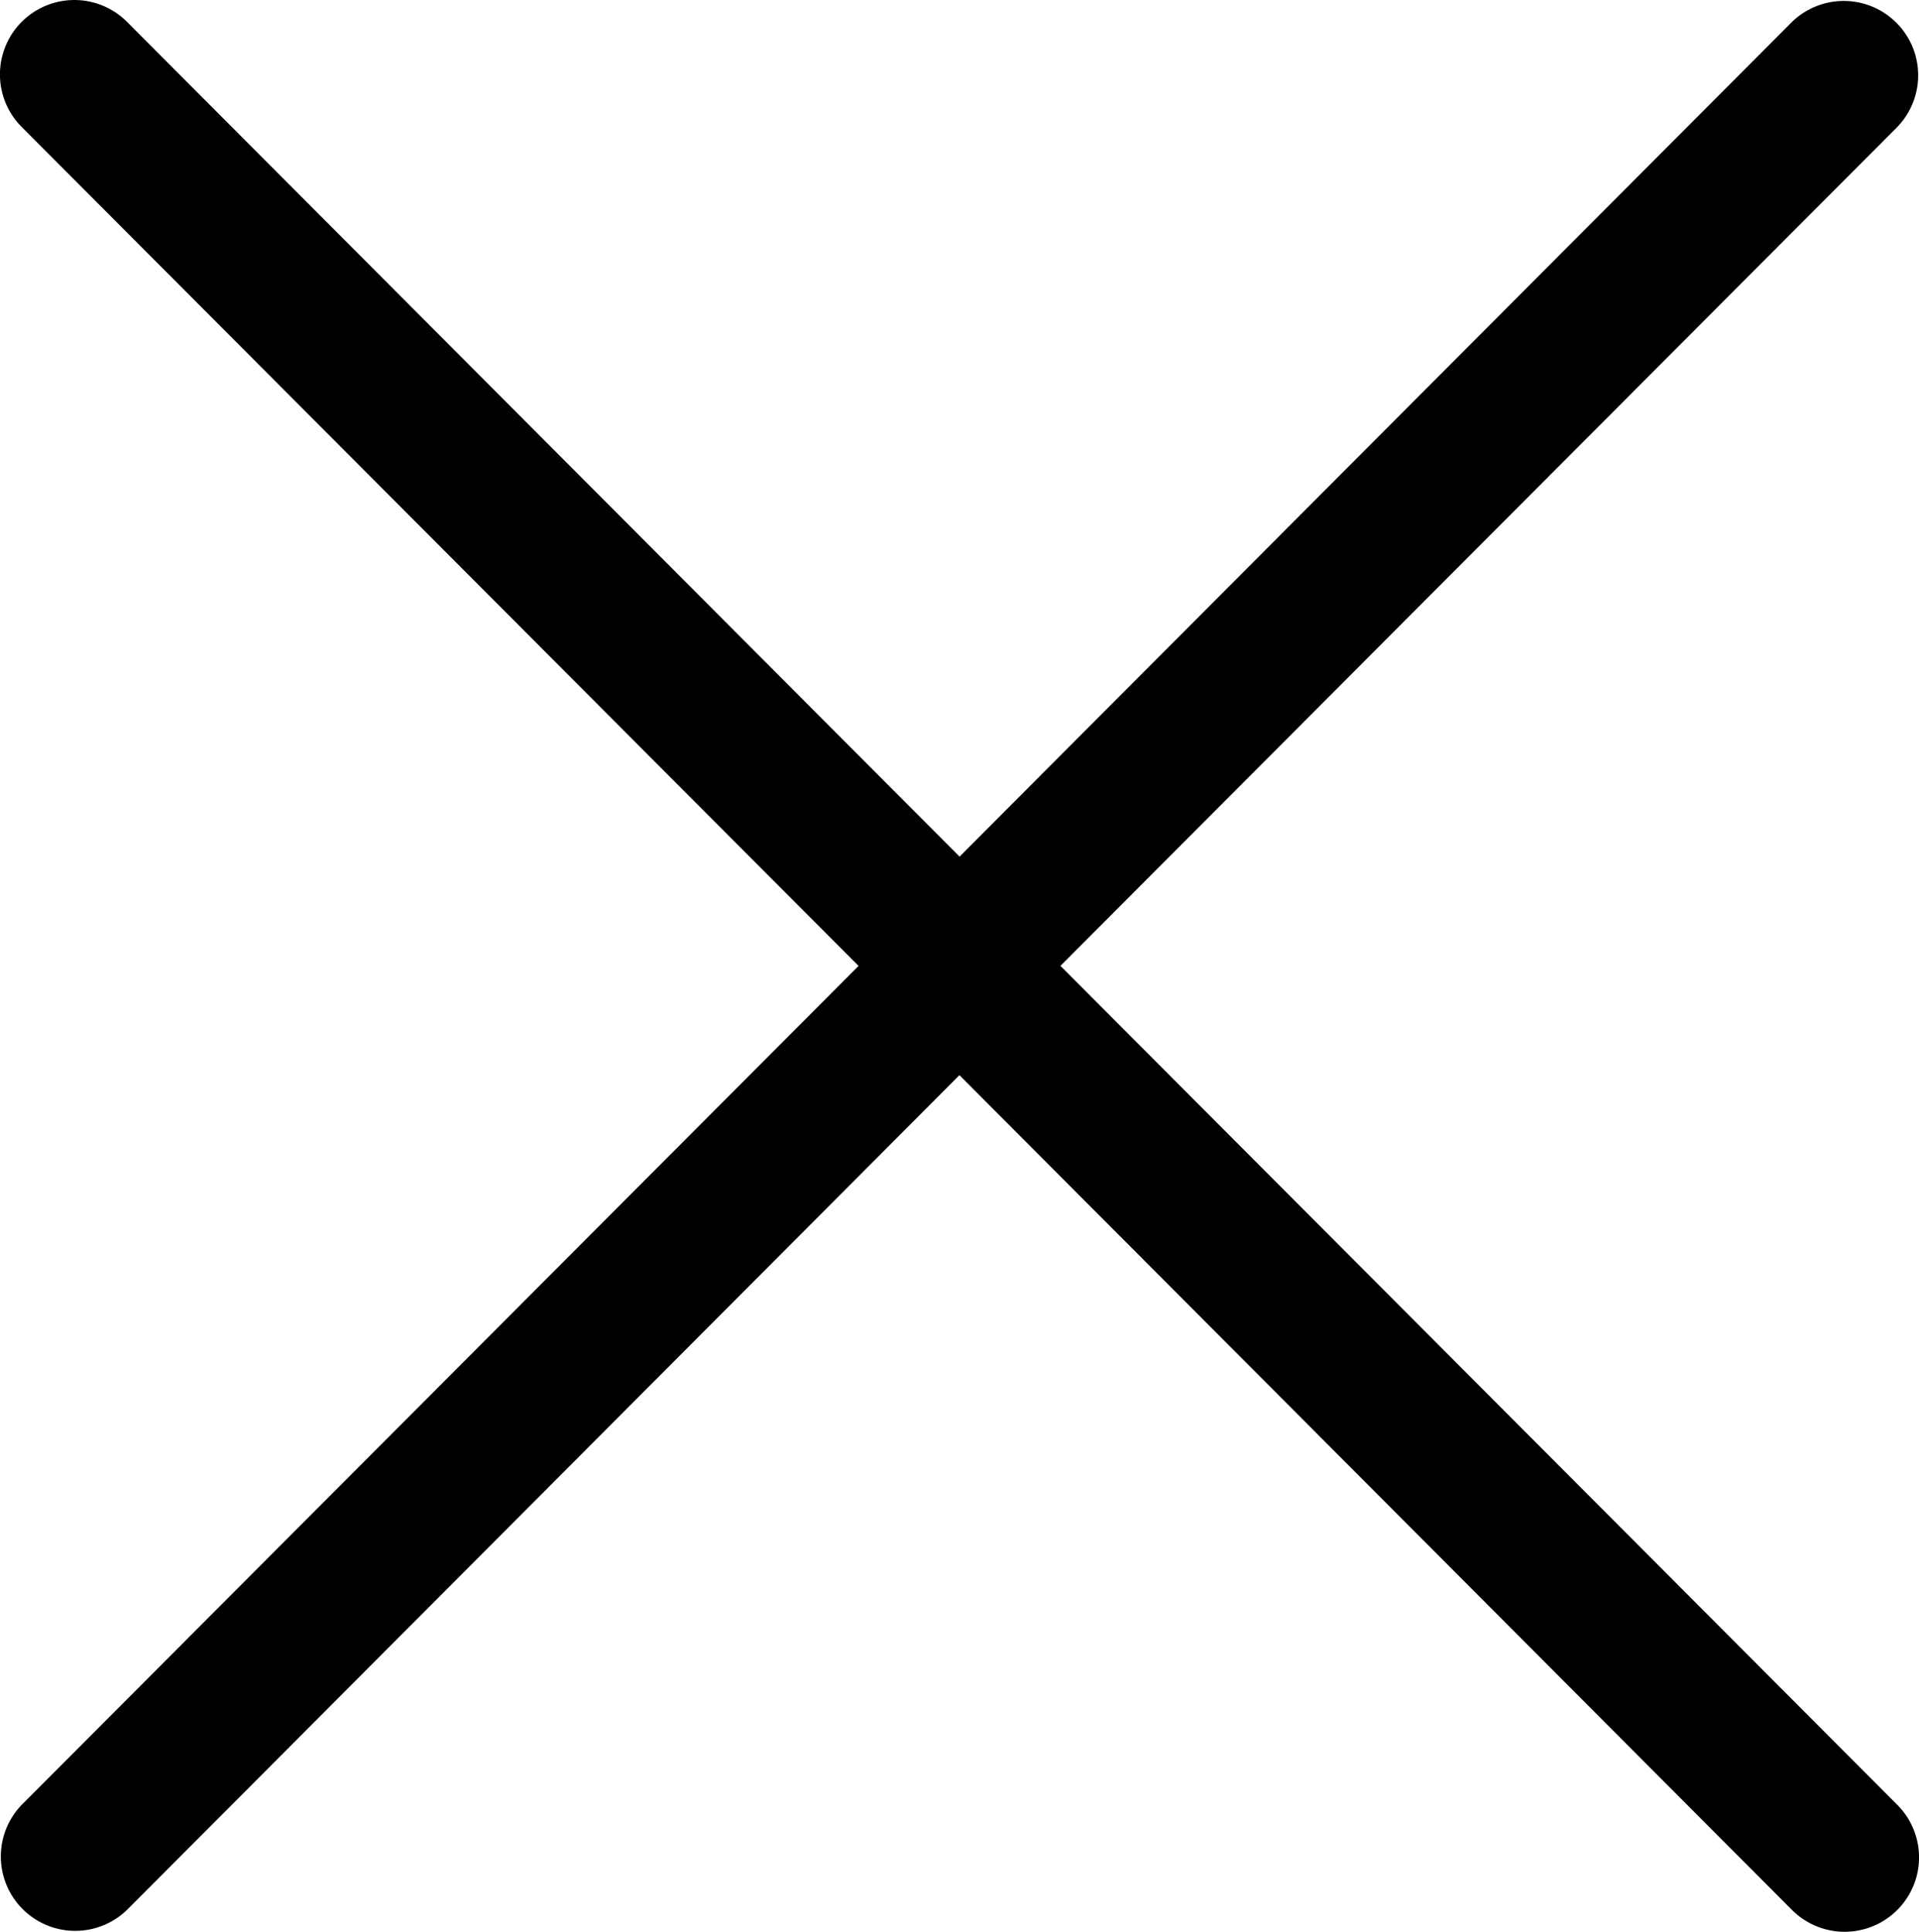 <svg xmlns="http://www.w3.org/2000/svg" width="30.002" height="30.203" viewBox="0 0 30.002 30.203">
  <g id="Grupo_2852" data-name="Grupo 2852" transform="translate(-4090 870.203) rotate(-90)">
    <g id="next" transform="translate(722.258 4090)">
      <g id="Grupo_2782" data-name="Grupo 2782" transform="translate(117.742 0)">
        <path id="Caminho_2299" data-name="Caminho 2299" d="M133.6,14.178,119.727.339a1.163,1.163,0,0,0-1.642,1.647L131.135,15,118.084,28.016a1.163,1.163,0,0,0,1.643,1.647L133.6,15.825a1.162,1.162,0,0,0,0-1.647Z" transform="translate(-117.742 0)"/>
      </g>
    </g>
    <g id="next-2" data-name="next" transform="translate(987.945 4120.002) rotate(180)">
      <g id="Grupo_2782-2" data-name="Grupo 2782" transform="translate(117.742 0)">
        <path id="Caminho_2299-2" data-name="Caminho 2299" d="M133.6,14.178,119.727.339a1.163,1.163,0,0,0-1.642,1.647L131.135,15,118.084,28.016a1.163,1.163,0,0,0,1.643,1.647L133.6,15.825a1.162,1.162,0,0,0,0-1.647Z" transform="translate(-117.742 0)"/>
      </g>
    </g>
  </g>
</svg>
